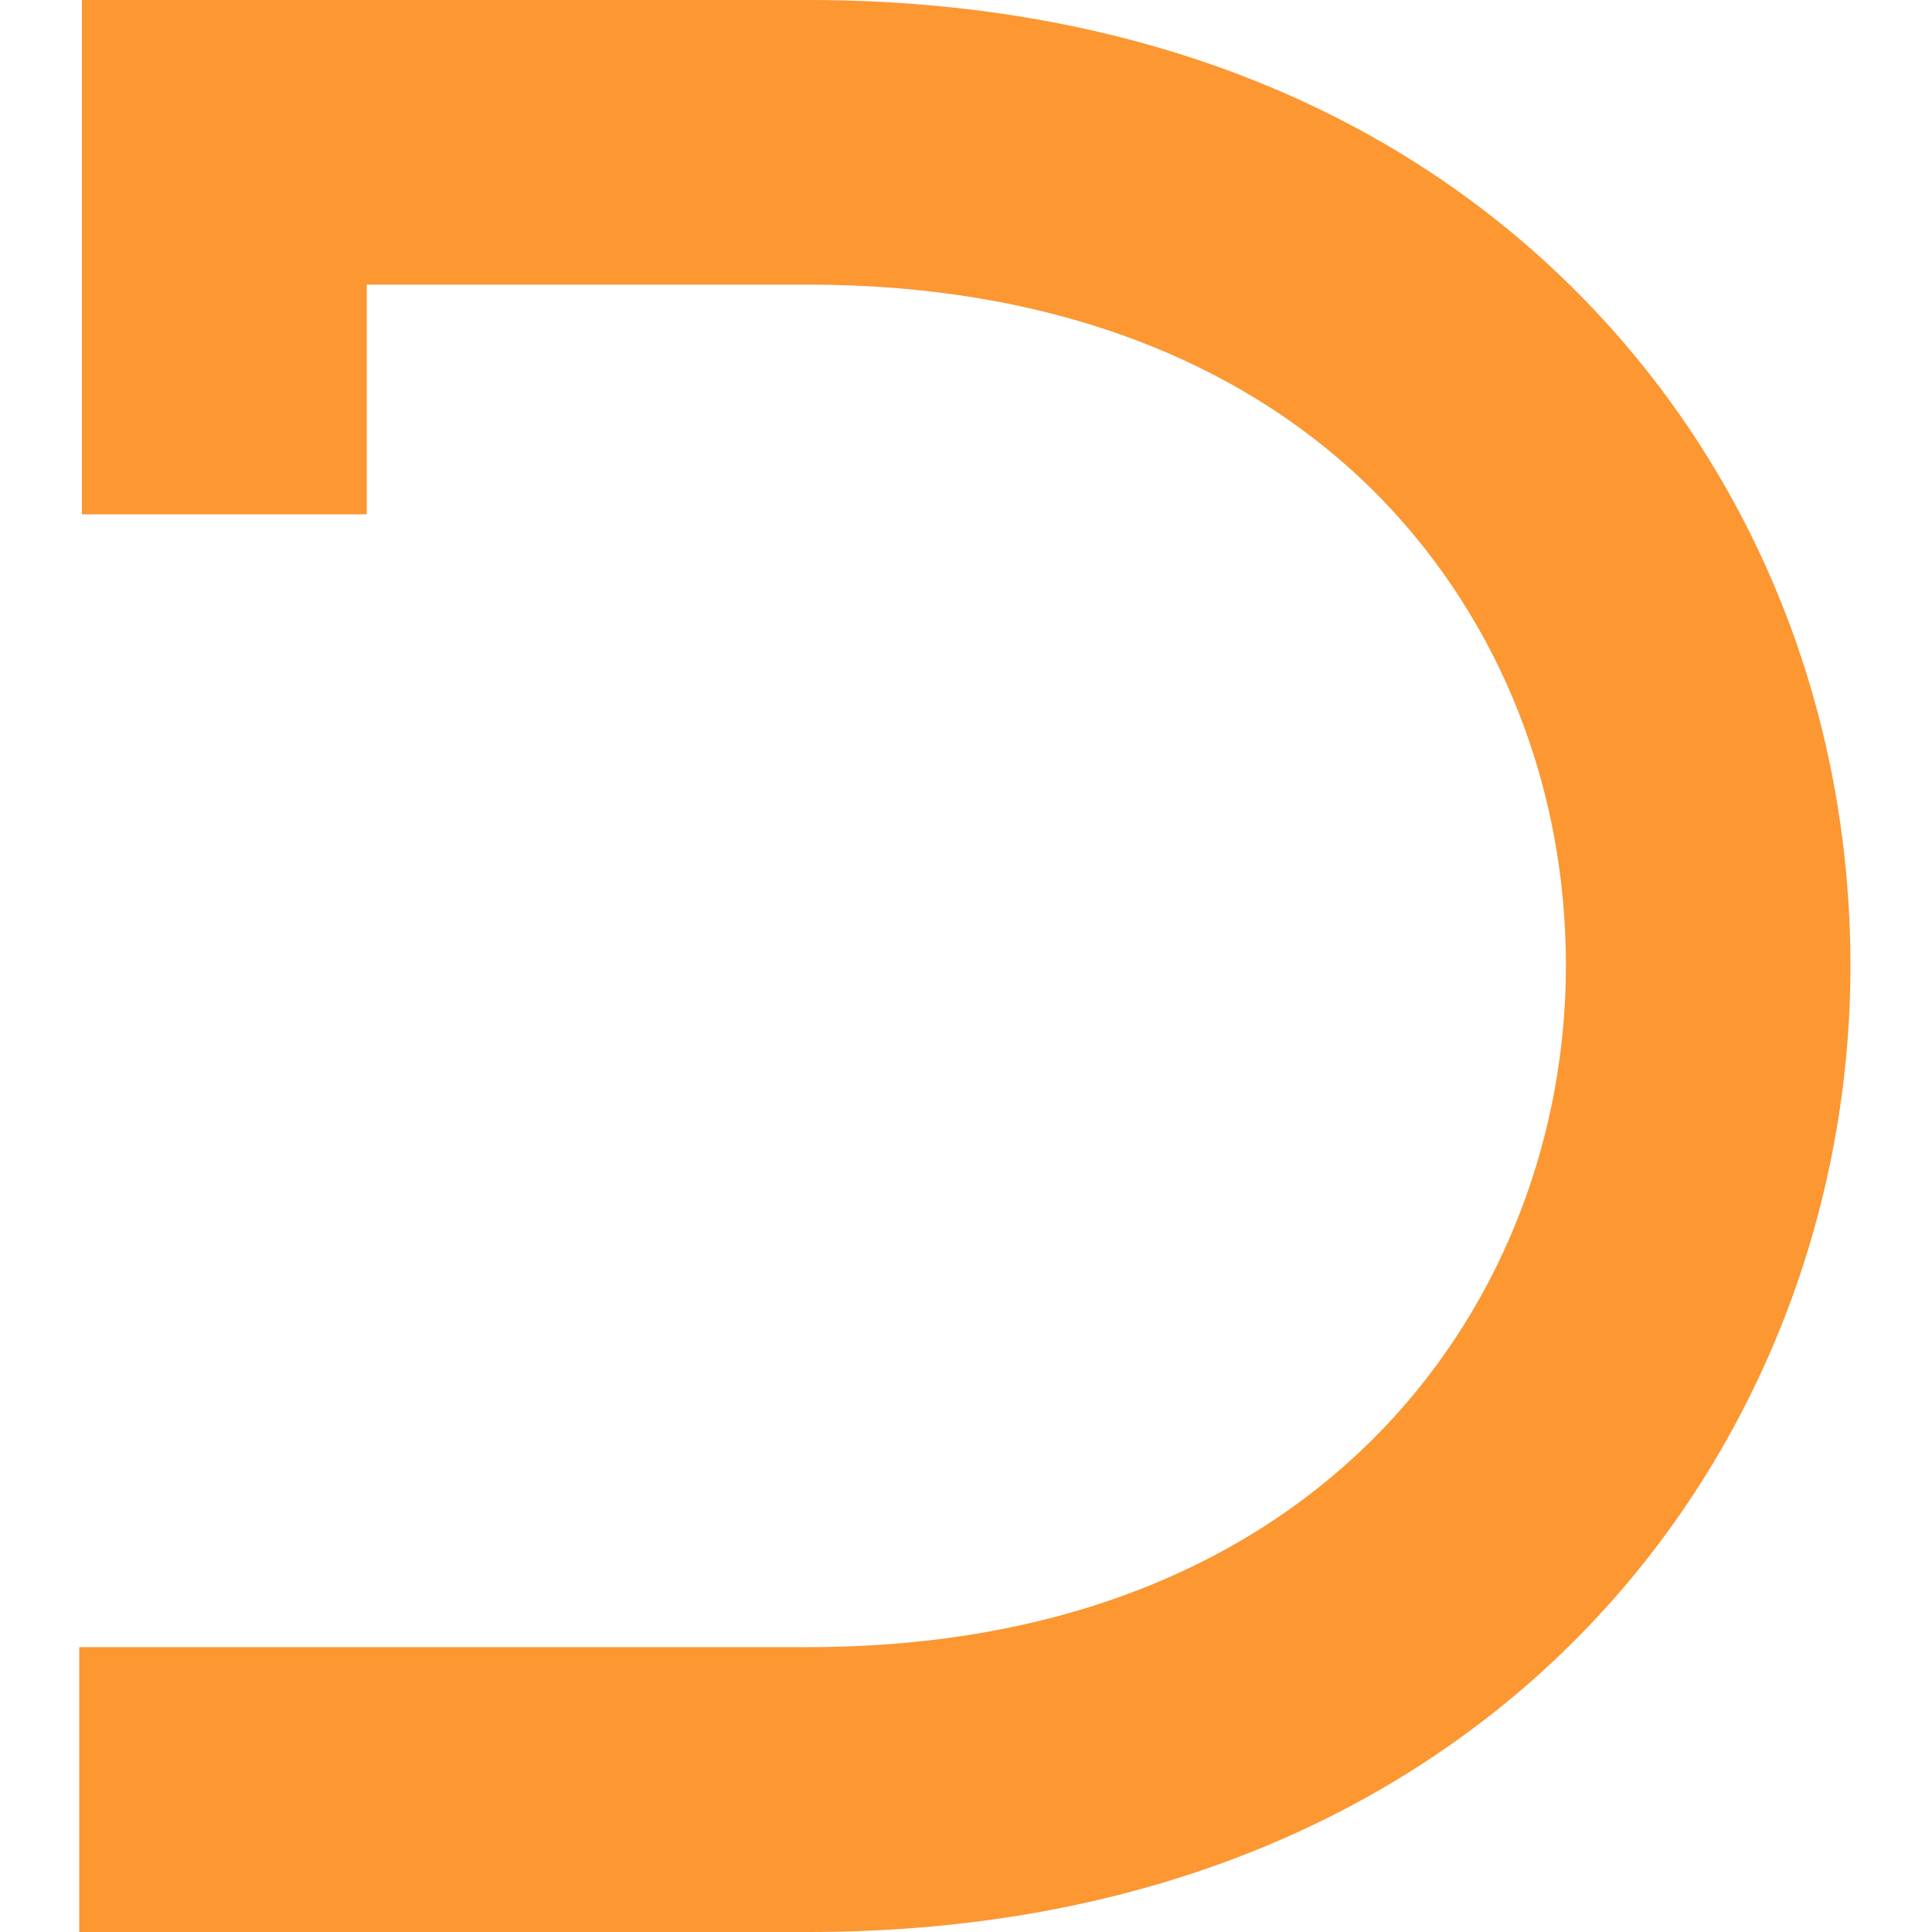 <!--
  - The MIT License (MIT)
  -
  - Copyright (c) 2015-2024 Elior "Mallowigi" Boukhobza
  -
  - Permission is hereby granted, free of charge, to any person obtaining a copy
  - of this software and associated documentation files (the "Software"), to deal
  - in the Software without restriction, including without limitation the rights
  - to use, copy, modify, merge, publish, distribute, sublicense, and/or sell
  - copies of the Software, and to permit persons to whom the Software is
  - furnished to do so, subject to the following conditions:
  -
  - The above copyright notice and this permission notice shall be included in all
  - copies or substantial portions of the Software.
  -
  - THE SOFTWARE IS PROVIDED "AS IS", WITHOUT WARRANTY OF ANY KIND, EXPRESS OR
  - IMPLIED, INCLUDING BUT NOT LIMITED TO THE WARRANTIES OF MERCHANTABILITY,
  - FITNESS FOR A PARTICULAR PURPOSE AND NONINFRINGEMENT. IN NO EVENT SHALL THE
  - AUTHORS OR COPYRIGHT HOLDERS BE LIABLE FOR ANY CLAIM, DAMAGES OR OTHER
  - LIABILITY, WHETHER IN AN ACTION OF CONTRACT, TORT OR OTHERWISE, ARISING FROM,
  - OUT OF OR IN CONNECTION WITH THE SOFTWARE OR THE USE OR OTHER DEALINGS IN THE
  - SOFTWARE.
  -
  -->

<svg version="1.1" xmlns="http://www.w3.org/2000/svg" viewBox="0 0 470 512" width="16px" height="16px">
  <path fill="#fc9732" data-iconColor="Dyalog APL"
        d="M0.713 0v136.303h75.483v-60.877h116.99c63.329 0 115.82 19.655 151.877 56.74 31.551 32.606 48.924 76.51 48.924 123.779 0 86.979-62.817 180.559-200.802 180.559h-193.185v75.496h193.185c181.346 0 276.199-128.774 276.199-256.056 0-66.924-24.933-129.598-70.234-176.268-50.578-52.119-121.839-79.676-205.964-79.676z"></path>
</svg>
